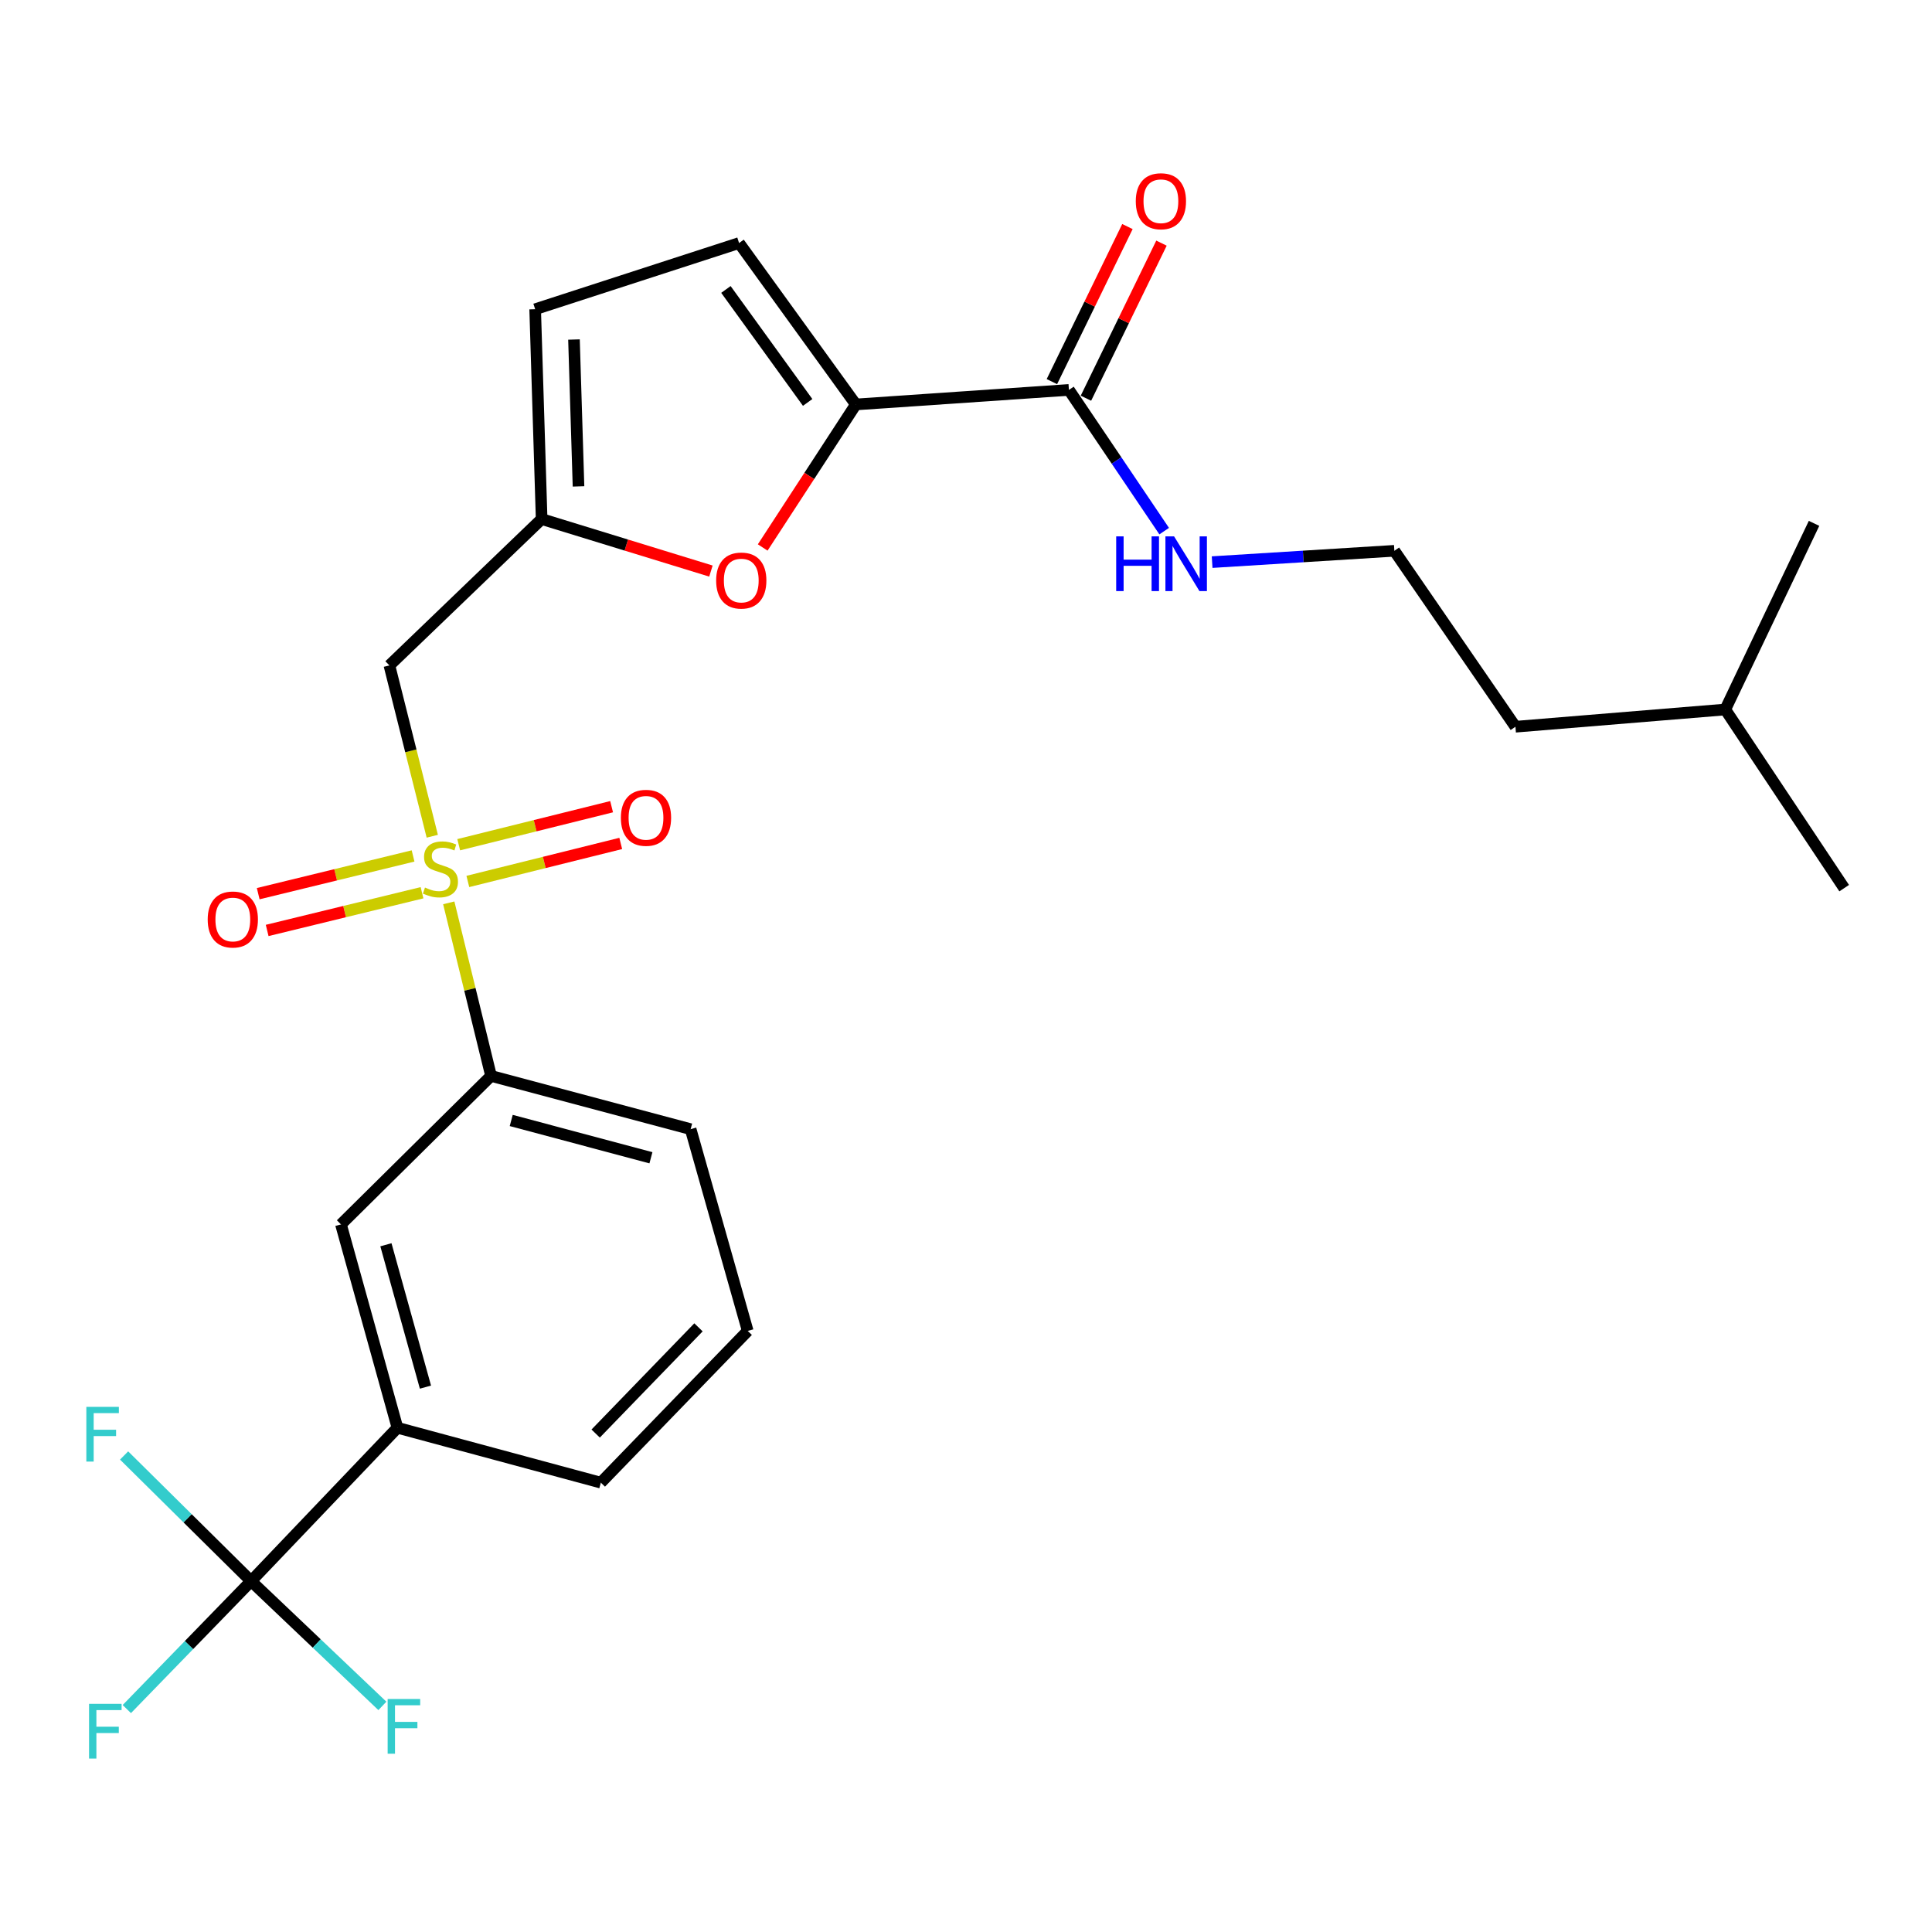 <?xml version='1.0' encoding='iso-8859-1'?>
<svg version='1.1' baseProfile='full'
              xmlns='http://www.w3.org/2000/svg'
                      xmlns:rdkit='http://www.rdkit.org/xml'
                      xmlns:xlink='http://www.w3.org/1999/xlink'
                  xml:space='preserve'
width='1000px' height='1000px' viewBox='0 0 1000 1000'>
<!-- END OF HEADER -->
<rect style='opacity:1.0;fill:#FFFFFF;stroke:none' width='1000' height='1000' x='0' y='0'> </rect>
<path class='bond-1' d='M 223.745,432.839 L 212.65,388.629' style='fill:none;fill-rule:evenodd;stroke:#CCCC00;stroke-width:6px;stroke-linecap:butt;stroke-linejoin:miter;stroke-opacity:1' />
<path class='bond-1' d='M 212.65,388.629 L 201.555,344.418' style='fill:none;fill-rule:evenodd;stroke:#000000;stroke-width:6px;stroke-linecap:butt;stroke-linejoin:miter;stroke-opacity:1' />
<path class='bond-6' d='M 232.279,467.312 L 243.223,512.099' style='fill:none;fill-rule:evenodd;stroke:#CCCC00;stroke-width:6px;stroke-linecap:butt;stroke-linejoin:miter;stroke-opacity:1' />
<path class='bond-6' d='M 243.223,512.099 L 254.166,556.886' style='fill:none;fill-rule:evenodd;stroke:#000000;stroke-width:6px;stroke-linecap:butt;stroke-linejoin:miter;stroke-opacity:1' />
<path class='bond-11' d='M 242.155,456.242 L 281.725,446.403' style='fill:none;fill-rule:evenodd;stroke:#CCCC00;stroke-width:6px;stroke-linecap:butt;stroke-linejoin:miter;stroke-opacity:1' />
<path class='bond-11' d='M 281.725,446.403 L 321.295,436.563' style='fill:none;fill-rule:evenodd;stroke:#FF0000;stroke-width:6px;stroke-linecap:butt;stroke-linejoin:miter;stroke-opacity:1' />
<path class='bond-11' d='M 237.426,437.223 L 276.996,427.383' style='fill:none;fill-rule:evenodd;stroke:#CCCC00;stroke-width:6px;stroke-linecap:butt;stroke-linejoin:miter;stroke-opacity:1' />
<path class='bond-11' d='M 276.996,427.383 L 316.565,417.544' style='fill:none;fill-rule:evenodd;stroke:#FF0000;stroke-width:6px;stroke-linecap:butt;stroke-linejoin:miter;stroke-opacity:1' />
<path class='bond-12' d='M 213.805,443.037 L 173.726,452.799' style='fill:none;fill-rule:evenodd;stroke:#CCCC00;stroke-width:6px;stroke-linecap:butt;stroke-linejoin:miter;stroke-opacity:1' />
<path class='bond-12' d='M 173.726,452.799 L 133.647,462.561' style='fill:none;fill-rule:evenodd;stroke:#FF0000;stroke-width:6px;stroke-linecap:butt;stroke-linejoin:miter;stroke-opacity:1' />
<path class='bond-12' d='M 218.443,462.078 L 178.364,471.84' style='fill:none;fill-rule:evenodd;stroke:#CCCC00;stroke-width:6px;stroke-linecap:butt;stroke-linejoin:miter;stroke-opacity:1' />
<path class='bond-12' d='M 178.364,471.84 L 138.284,481.602' style='fill:none;fill-rule:evenodd;stroke:#FF0000;stroke-width:6px;stroke-linecap:butt;stroke-linejoin:miter;stroke-opacity:1' />
<path class='bond-0' d='M 442.985,209.342 L 418.879,246.357' style='fill:none;fill-rule:evenodd;stroke:#000000;stroke-width:6px;stroke-linecap:butt;stroke-linejoin:miter;stroke-opacity:1' />
<path class='bond-0' d='M 418.879,246.357 L 394.773,283.372' style='fill:none;fill-rule:evenodd;stroke:#FF0000;stroke-width:6px;stroke-linecap:butt;stroke-linejoin:miter;stroke-opacity:1' />
<path class='bond-5' d='M 442.985,209.342 L 553.269,201.819' style='fill:none;fill-rule:evenodd;stroke:#000000;stroke-width:6px;stroke-linecap:butt;stroke-linejoin:miter;stroke-opacity:1' />
<path class='bond-27' d='M 442.985,209.342 L 382.546,125.799' style='fill:none;fill-rule:evenodd;stroke:#000000;stroke-width:6px;stroke-linecap:butt;stroke-linejoin:miter;stroke-opacity:1' />
<path class='bond-27' d='M 418.04,208.298 L 375.733,149.818' style='fill:none;fill-rule:evenodd;stroke:#000000;stroke-width:6px;stroke-linecap:butt;stroke-linejoin:miter;stroke-opacity:1' />
<path class='bond-4' d='M 201.555,344.418 L 280.351,268.66' style='fill:none;fill-rule:evenodd;stroke:#000000;stroke-width:6px;stroke-linecap:butt;stroke-linejoin:miter;stroke-opacity:1' />
<path class='bond-2' d='M 129.967,818.383 L 205.714,739.009' style='fill:none;fill-rule:evenodd;stroke:#000000;stroke-width:6px;stroke-linecap:butt;stroke-linejoin:miter;stroke-opacity:1' />
<path class='bond-15' d='M 129.967,818.383 L 97.804,851.497' style='fill:none;fill-rule:evenodd;stroke:#000000;stroke-width:6px;stroke-linecap:butt;stroke-linejoin:miter;stroke-opacity:1' />
<path class='bond-15' d='M 97.804,851.497 L 65.641,884.612' style='fill:none;fill-rule:evenodd;stroke:#33CCCC;stroke-width:6px;stroke-linecap:butt;stroke-linejoin:miter;stroke-opacity:1' />
<path class='bond-16' d='M 129.967,818.383 L 163.943,850.675' style='fill:none;fill-rule:evenodd;stroke:#000000;stroke-width:6px;stroke-linecap:butt;stroke-linejoin:miter;stroke-opacity:1' />
<path class='bond-16' d='M 163.943,850.675 L 197.92,882.968' style='fill:none;fill-rule:evenodd;stroke:#33CCCC;stroke-width:6px;stroke-linecap:butt;stroke-linejoin:miter;stroke-opacity:1' />
<path class='bond-17' d='M 129.967,818.383 L 97.099,785.869' style='fill:none;fill-rule:evenodd;stroke:#000000;stroke-width:6px;stroke-linecap:butt;stroke-linejoin:miter;stroke-opacity:1' />
<path class='bond-17' d='M 97.099,785.869 L 64.231,753.355' style='fill:none;fill-rule:evenodd;stroke:#33CCCC;stroke-width:6px;stroke-linecap:butt;stroke-linejoin:miter;stroke-opacity:1' />
<path class='bond-3' d='M 367.976,295.584 L 324.164,282.122' style='fill:none;fill-rule:evenodd;stroke:#FF0000;stroke-width:6px;stroke-linecap:butt;stroke-linejoin:miter;stroke-opacity:1' />
<path class='bond-3' d='M 324.164,282.122 L 280.351,268.66' style='fill:none;fill-rule:evenodd;stroke:#000000;stroke-width:6px;stroke-linecap:butt;stroke-linejoin:miter;stroke-opacity:1' />
<path class='bond-9' d='M 280.351,268.66 L 276.998,160.052' style='fill:none;fill-rule:evenodd;stroke:#000000;stroke-width:6px;stroke-linecap:butt;stroke-linejoin:miter;stroke-opacity:1' />
<path class='bond-9' d='M 299.437,251.764 L 297.09,175.739' style='fill:none;fill-rule:evenodd;stroke:#000000;stroke-width:6px;stroke-linecap:butt;stroke-linejoin:miter;stroke-opacity:1' />
<path class='bond-13' d='M 562.079,206.11 L 581.628,165.978' style='fill:none;fill-rule:evenodd;stroke:#000000;stroke-width:6px;stroke-linecap:butt;stroke-linejoin:miter;stroke-opacity:1' />
<path class='bond-13' d='M 581.628,165.978 L 601.178,125.847' style='fill:none;fill-rule:evenodd;stroke:#FF0000;stroke-width:6px;stroke-linecap:butt;stroke-linejoin:miter;stroke-opacity:1' />
<path class='bond-13' d='M 544.46,197.527 L 564.009,157.395' style='fill:none;fill-rule:evenodd;stroke:#000000;stroke-width:6px;stroke-linecap:butt;stroke-linejoin:miter;stroke-opacity:1' />
<path class='bond-13' d='M 564.009,157.395 L 583.559,117.264' style='fill:none;fill-rule:evenodd;stroke:#FF0000;stroke-width:6px;stroke-linecap:butt;stroke-linejoin:miter;stroke-opacity:1' />
<path class='bond-14' d='M 553.269,201.819 L 577.923,238.366' style='fill:none;fill-rule:evenodd;stroke:#000000;stroke-width:6px;stroke-linecap:butt;stroke-linejoin:miter;stroke-opacity:1' />
<path class='bond-14' d='M 577.923,238.366 L 602.577,274.913' style='fill:none;fill-rule:evenodd;stroke:#0000FF;stroke-width:6px;stroke-linecap:butt;stroke-linejoin:miter;stroke-opacity:1' />
<path class='bond-10' d='M 254.166,556.886 L 176.48,633.744' style='fill:none;fill-rule:evenodd;stroke:#000000;stroke-width:6px;stroke-linecap:butt;stroke-linejoin:miter;stroke-opacity:1' />
<path class='bond-19' d='M 254.166,556.886 L 357.471,584.454' style='fill:none;fill-rule:evenodd;stroke:#000000;stroke-width:6px;stroke-linecap:butt;stroke-linejoin:miter;stroke-opacity:1' />
<path class='bond-19' d='M 264.608,579.957 L 336.922,599.255' style='fill:none;fill-rule:evenodd;stroke:#000000;stroke-width:6px;stroke-linecap:butt;stroke-linejoin:miter;stroke-opacity:1' />
<path class='bond-7' d='M 382.546,125.799 L 276.998,160.052' style='fill:none;fill-rule:evenodd;stroke:#000000;stroke-width:6px;stroke-linecap:butt;stroke-linejoin:miter;stroke-opacity:1' />
<path class='bond-8' d='M 205.714,739.009 L 176.48,633.744' style='fill:none;fill-rule:evenodd;stroke:#000000;stroke-width:6px;stroke-linecap:butt;stroke-linejoin:miter;stroke-opacity:1' />
<path class='bond-8' d='M 220.213,717.975 L 199.749,644.29' style='fill:none;fill-rule:evenodd;stroke:#000000;stroke-width:6px;stroke-linecap:butt;stroke-linejoin:miter;stroke-opacity:1' />
<path class='bond-26' d='M 205.714,739.009 L 310.99,767.416' style='fill:none;fill-rule:evenodd;stroke:#000000;stroke-width:6px;stroke-linecap:butt;stroke-linejoin:miter;stroke-opacity:1' />
<path class='bond-18' d='M 627.398,290.951 L 674.558,288.02' style='fill:none;fill-rule:evenodd;stroke:#0000FF;stroke-width:6px;stroke-linecap:butt;stroke-linejoin:miter;stroke-opacity:1' />
<path class='bond-18' d='M 674.558,288.02 L 721.717,285.09' style='fill:none;fill-rule:evenodd;stroke:#000000;stroke-width:6px;stroke-linecap:butt;stroke-linejoin:miter;stroke-opacity:1' />
<path class='bond-22' d='M 721.717,285.09 L 784.388,376.157' style='fill:none;fill-rule:evenodd;stroke:#000000;stroke-width:6px;stroke-linecap:butt;stroke-linejoin:miter;stroke-opacity:1' />
<path class='bond-21' d='M 357.471,584.454 L 387.021,688.881' style='fill:none;fill-rule:evenodd;stroke:#000000;stroke-width:6px;stroke-linecap:butt;stroke-linejoin:miter;stroke-opacity:1' />
<path class='bond-20' d='M 310.99,767.416 L 387.021,688.881' style='fill:none;fill-rule:evenodd;stroke:#000000;stroke-width:6px;stroke-linecap:butt;stroke-linejoin:miter;stroke-opacity:1' />
<path class='bond-20' d='M 308.314,742.004 L 361.535,687.029' style='fill:none;fill-rule:evenodd;stroke:#000000;stroke-width:6px;stroke-linecap:butt;stroke-linejoin:miter;stroke-opacity:1' />
<path class='bond-23' d='M 784.388,376.157 L 892.996,367.239' style='fill:none;fill-rule:evenodd;stroke:#000000;stroke-width:6px;stroke-linecap:butt;stroke-linejoin:miter;stroke-opacity:1' />
<path class='bond-24' d='M 892.996,367.239 L 954.545,459.7' style='fill:none;fill-rule:evenodd;stroke:#000000;stroke-width:6px;stroke-linecap:butt;stroke-linejoin:miter;stroke-opacity:1' />
<path class='bond-25' d='M 892.996,367.239 L 938.943,270.892' style='fill:none;fill-rule:evenodd;stroke:#000000;stroke-width:6px;stroke-linecap:butt;stroke-linejoin:miter;stroke-opacity:1' />
<path  class='atom-0' d='M 219.969 459.392
Q 220.289 459.512, 221.609 460.072
Q 222.929 460.632, 224.369 460.992
Q 225.849 461.312, 227.289 461.312
Q 229.969 461.312, 231.529 460.032
Q 233.089 458.712, 233.089 456.432
Q 233.089 454.872, 232.289 453.912
Q 231.529 452.952, 230.329 452.432
Q 229.129 451.912, 227.129 451.312
Q 224.609 450.552, 223.089 449.832
Q 221.609 449.112, 220.529 447.592
Q 219.489 446.072, 219.489 443.512
Q 219.489 439.952, 221.889 437.752
Q 224.329 435.552, 229.129 435.552
Q 232.409 435.552, 236.129 437.112
L 235.209 440.192
Q 231.809 438.792, 229.249 438.792
Q 226.489 438.792, 224.969 439.952
Q 223.449 441.072, 223.489 443.032
Q 223.489 444.552, 224.249 445.472
Q 225.049 446.392, 226.169 446.912
Q 227.329 447.432, 229.249 448.032
Q 231.809 448.832, 233.329 449.632
Q 234.849 450.432, 235.929 452.072
Q 237.049 453.672, 237.049 456.432
Q 237.049 460.352, 234.409 462.472
Q 231.809 464.552, 227.449 464.552
Q 224.929 464.552, 223.009 463.992
Q 221.129 463.472, 218.889 462.552
L 219.969 459.392
' fill='#CCCC00'/>
<path  class='atom-4' d='M 370.678 300.489
Q 370.678 293.689, 374.038 289.889
Q 377.398 286.089, 383.678 286.089
Q 389.958 286.089, 393.318 289.889
Q 396.678 293.689, 396.678 300.489
Q 396.678 307.369, 393.278 311.289
Q 389.878 315.169, 383.678 315.169
Q 377.438 315.169, 374.038 311.289
Q 370.678 307.409, 370.678 300.489
M 383.678 311.969
Q 387.998 311.969, 390.318 309.089
Q 392.678 306.169, 392.678 300.489
Q 392.678 294.929, 390.318 292.129
Q 387.998 289.289, 383.678 289.289
Q 379.358 289.289, 376.998 292.089
Q 374.678 294.889, 374.678 300.489
Q 374.678 306.209, 376.998 309.089
Q 379.358 311.969, 383.678 311.969
' fill='#FF0000'/>
<path  class='atom-12' d='M 321.367 423.295
Q 321.367 416.495, 324.727 412.695
Q 328.087 408.895, 334.367 408.895
Q 340.647 408.895, 344.007 412.695
Q 347.367 416.495, 347.367 423.295
Q 347.367 430.175, 343.967 434.095
Q 340.567 437.975, 334.367 437.975
Q 328.127 437.975, 324.727 434.095
Q 321.367 430.215, 321.367 423.295
M 334.367 434.775
Q 338.687 434.775, 341.007 431.895
Q 343.367 428.975, 343.367 423.295
Q 343.367 417.735, 341.007 414.935
Q 338.687 412.095, 334.367 412.095
Q 330.047 412.095, 327.687 414.895
Q 325.367 417.695, 325.367 423.295
Q 325.367 429.015, 327.687 431.895
Q 330.047 434.775, 334.367 434.775
' fill='#FF0000'/>
<path  class='atom-13' d='M 107.505 475.927
Q 107.505 469.127, 110.865 465.327
Q 114.225 461.527, 120.505 461.527
Q 126.785 461.527, 130.145 465.327
Q 133.505 469.127, 133.505 475.927
Q 133.505 482.807, 130.105 486.727
Q 126.705 490.607, 120.505 490.607
Q 114.265 490.607, 110.865 486.727
Q 107.505 482.847, 107.505 475.927
M 120.505 487.407
Q 124.825 487.407, 127.145 484.527
Q 129.505 481.607, 129.505 475.927
Q 129.505 470.367, 127.145 467.567
Q 124.825 464.727, 120.505 464.727
Q 116.185 464.727, 113.825 467.527
Q 111.505 470.327, 111.505 475.927
Q 111.505 481.647, 113.825 484.527
Q 116.185 487.407, 120.505 487.407
' fill='#FF0000'/>
<path  class='atom-14' d='M 587.882 104.157
Q 587.882 97.357, 591.242 93.557
Q 594.602 89.757, 600.882 89.757
Q 607.162 89.757, 610.522 93.557
Q 613.882 97.357, 613.882 104.157
Q 613.882 111.037, 610.482 114.957
Q 607.082 118.837, 600.882 118.837
Q 594.642 118.837, 591.242 114.957
Q 587.882 111.077, 587.882 104.157
M 600.882 115.637
Q 605.202 115.637, 607.522 112.757
Q 609.882 109.837, 609.882 104.157
Q 609.882 98.597, 607.522 95.797
Q 605.202 92.957, 600.882 92.957
Q 596.562 92.957, 594.202 95.757
Q 591.882 98.557, 591.882 104.157
Q 591.882 109.877, 594.202 112.757
Q 596.562 115.637, 600.882 115.637
' fill='#FF0000'/>
<path  class='atom-15' d='M 577.739 277.626
L 581.579 277.626
L 581.579 289.666
L 596.059 289.666
L 596.059 277.626
L 599.899 277.626
L 599.899 305.946
L 596.059 305.946
L 596.059 292.866
L 581.579 292.866
L 581.579 305.946
L 577.739 305.946
L 577.739 277.626
' fill='#0000FF'/>
<path  class='atom-15' d='M 607.699 277.626
L 616.979 292.626
Q 617.899 294.106, 619.379 296.786
Q 620.859 299.466, 620.939 299.626
L 620.939 277.626
L 624.699 277.626
L 624.699 305.946
L 620.819 305.946
L 610.859 289.546
Q 609.699 287.626, 608.459 285.426
Q 607.259 283.226, 606.899 282.546
L 606.899 305.946
L 603.219 305.946
L 603.219 277.626
L 607.699 277.626
' fill='#0000FF'/>
<path  class='atom-16' d='M 46.093 881.908
L 62.933 881.908
L 62.933 885.148
L 49.893 885.148
L 49.893 893.748
L 61.493 893.748
L 61.493 897.028
L 49.893 897.028
L 49.893 910.228
L 46.093 910.228
L 46.093 881.908
' fill='#33CCCC'/>
<path  class='atom-17' d='M 200.648 879.404
L 217.488 879.404
L 217.488 882.644
L 204.448 882.644
L 204.448 891.244
L 216.048 891.244
L 216.048 894.524
L 204.448 894.524
L 204.448 907.724
L 200.648 907.724
L 200.648 879.404
' fill='#33CCCC'/>
<path  class='atom-18' d='M 44.689 728.192
L 61.529 728.192
L 61.529 731.432
L 48.489 731.432
L 48.489 740.032
L 60.089 740.032
L 60.089 743.312
L 48.489 743.312
L 48.489 756.512
L 44.689 756.512
L 44.689 728.192
' fill='#33CCCC'/>
</svg>
